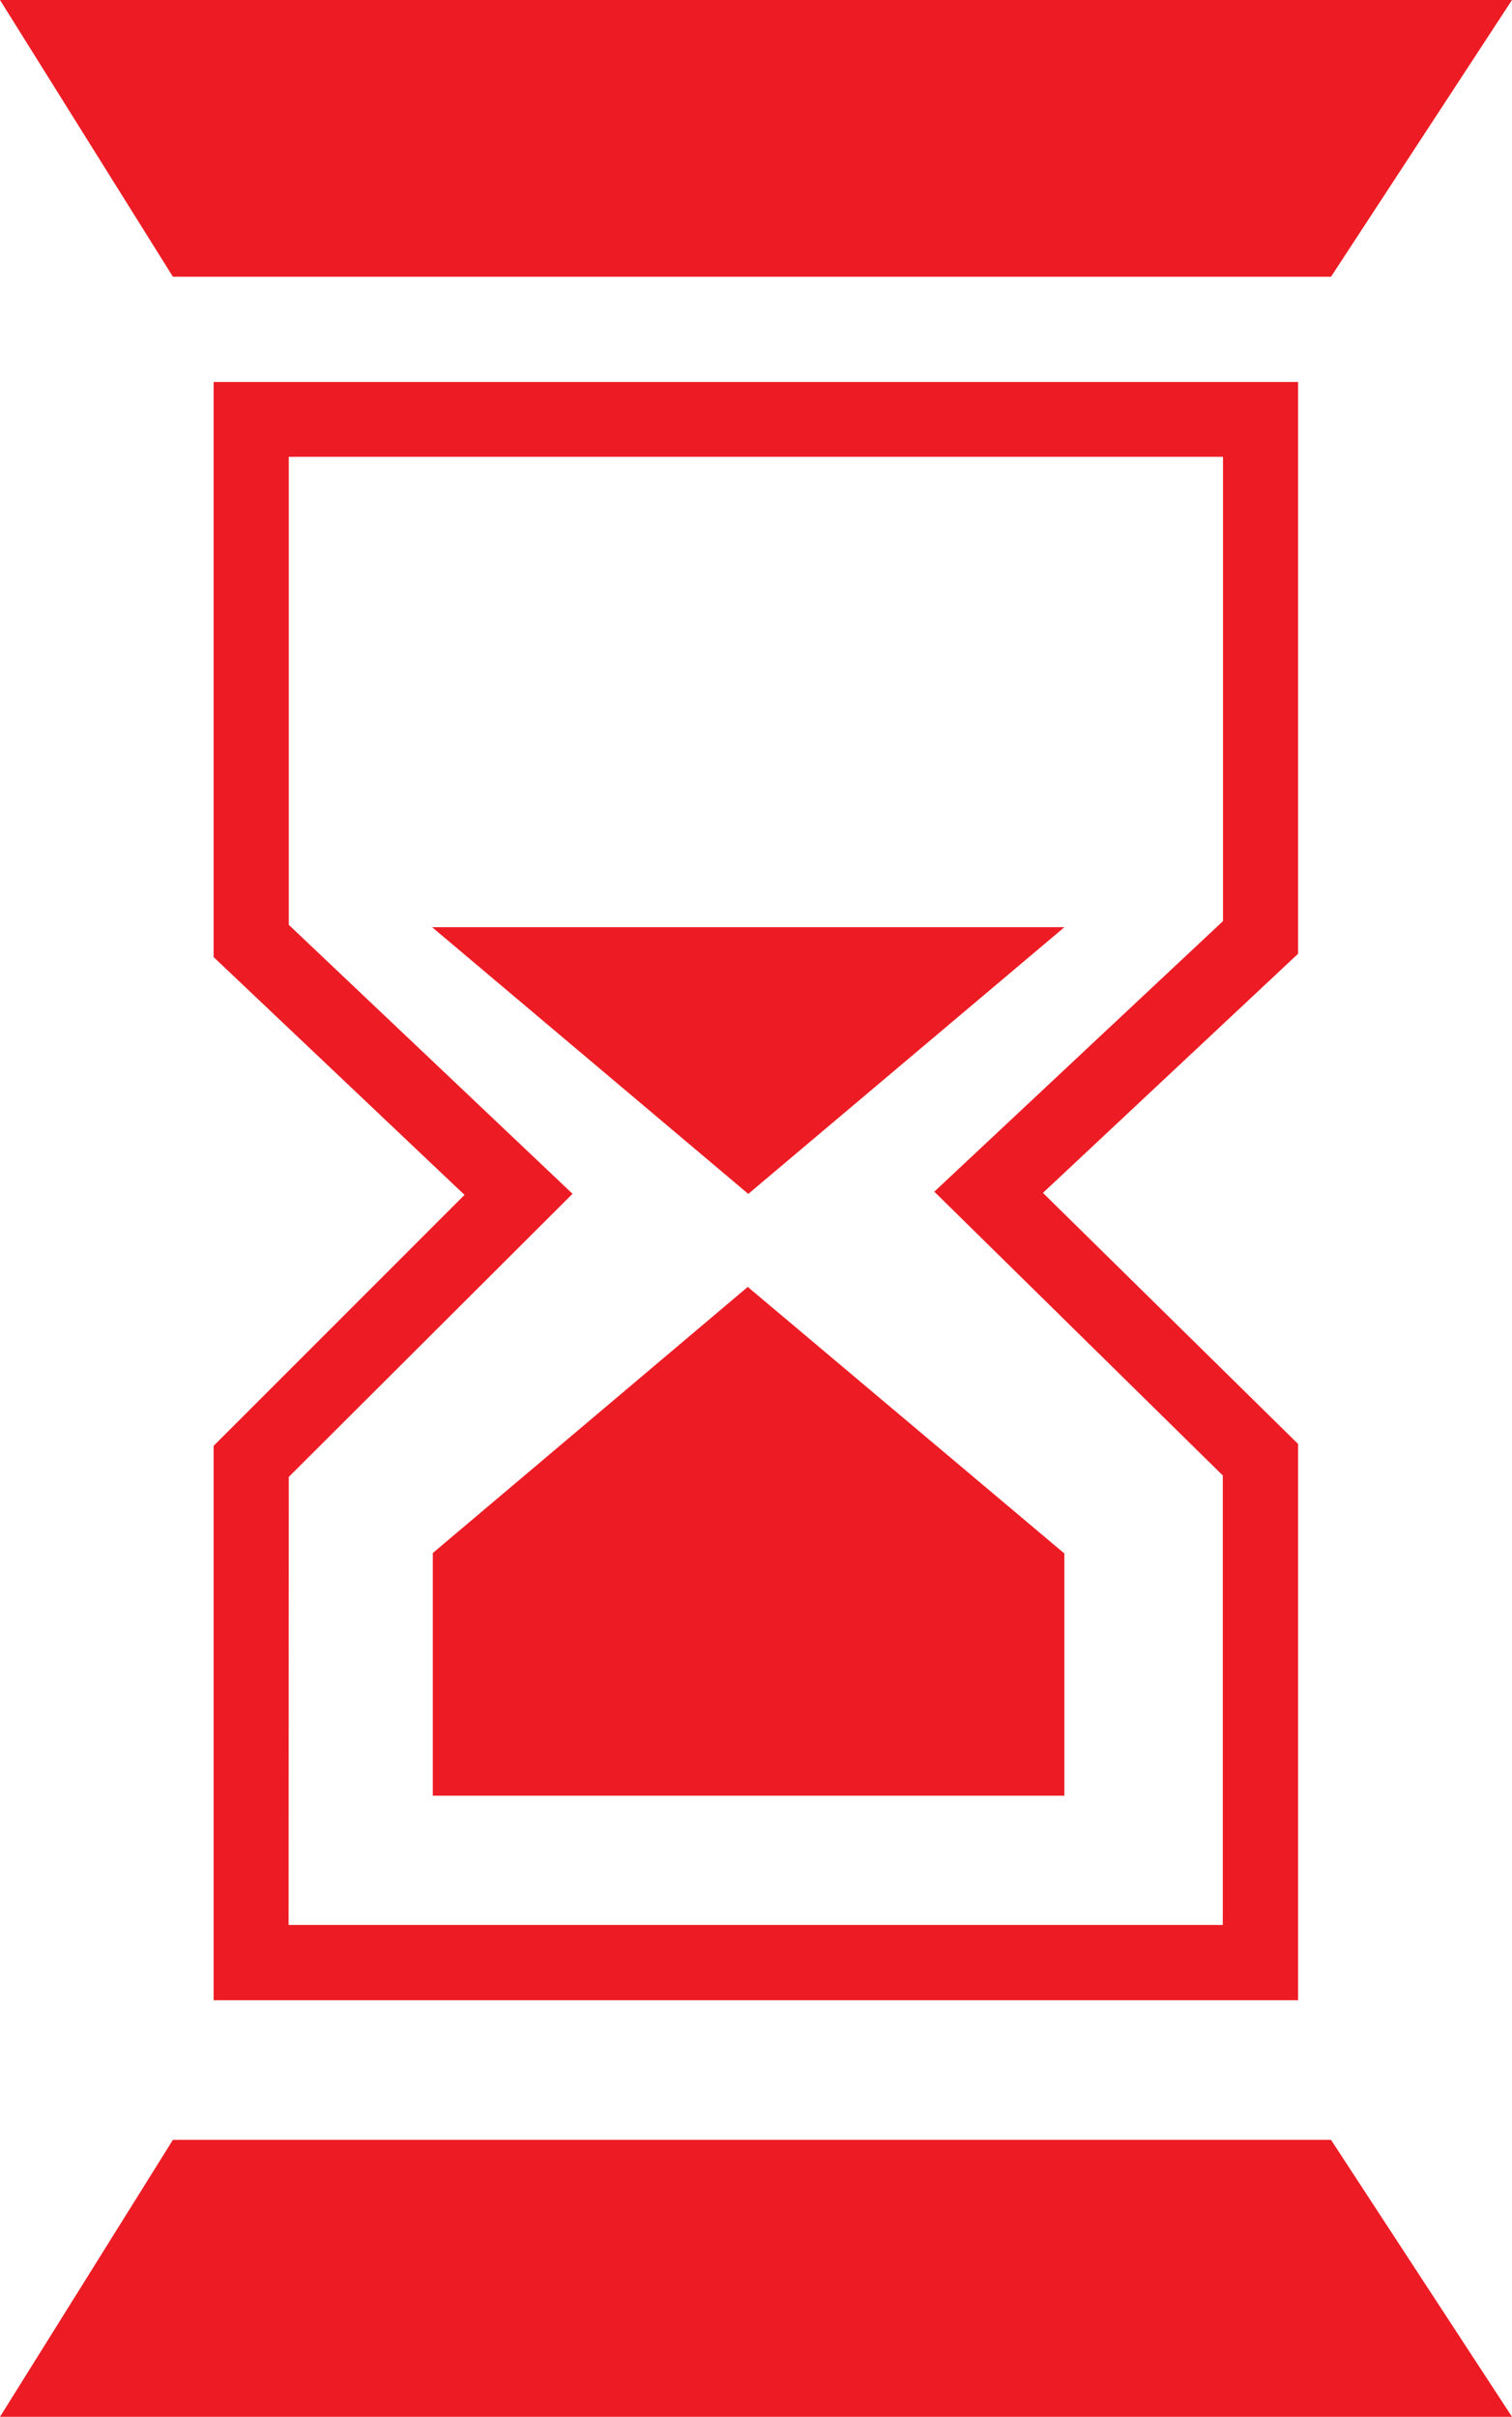 <svg xmlns="http://www.w3.org/2000/svg" width="14.963" height="23.904" viewBox="0 0 14.963 23.904">
  <g id="Group_8" data-name="Group 8" transform="translate(0 0)">
    <path id="Path_12" data-name="Path 12" d="M0,0,1.711,2.737H13.172L14.963,0Z" fill="#ed1c24"/>
    <path id="Path_13" data-name="Path 13" d="M1.711,17.7,0,20.439H14.963L13.172,17.7Z" transform="translate(0 3.464)" fill="#ed1c24"/>
    <path id="Path_14" data-name="Path 14" d="M12.5,19.165H1.768V13.682L4.251,11.2,1.768,8.848V3.16H12.5V8.815L9.975,11.18,12.5,13.663Zm-9.99-.745h9.245V13.975L8.9,11.168l2.857-2.676V3.9H2.512V8.529l2.808,2.66-2.808,2.8Z" transform="translate(0.346 0.618)" fill="#ed1c24"/>
    <path id="Path_15" data-name="Path 15" d="M6.705,10.307,9.834,7.669H3.576Z" transform="translate(0.7 1.501)" fill="#ed1c24"/>
    <path id="Path_16" data-name="Path 16" d="M9.835,13.283l0,0v0h0L6.7,10.645,3.583,13.277h0l-.006,0h.006v2.4H9.833v-2.4Z" transform="translate(0.7 2.083)" fill="#ed1c24"/>
  </g>
</svg>
